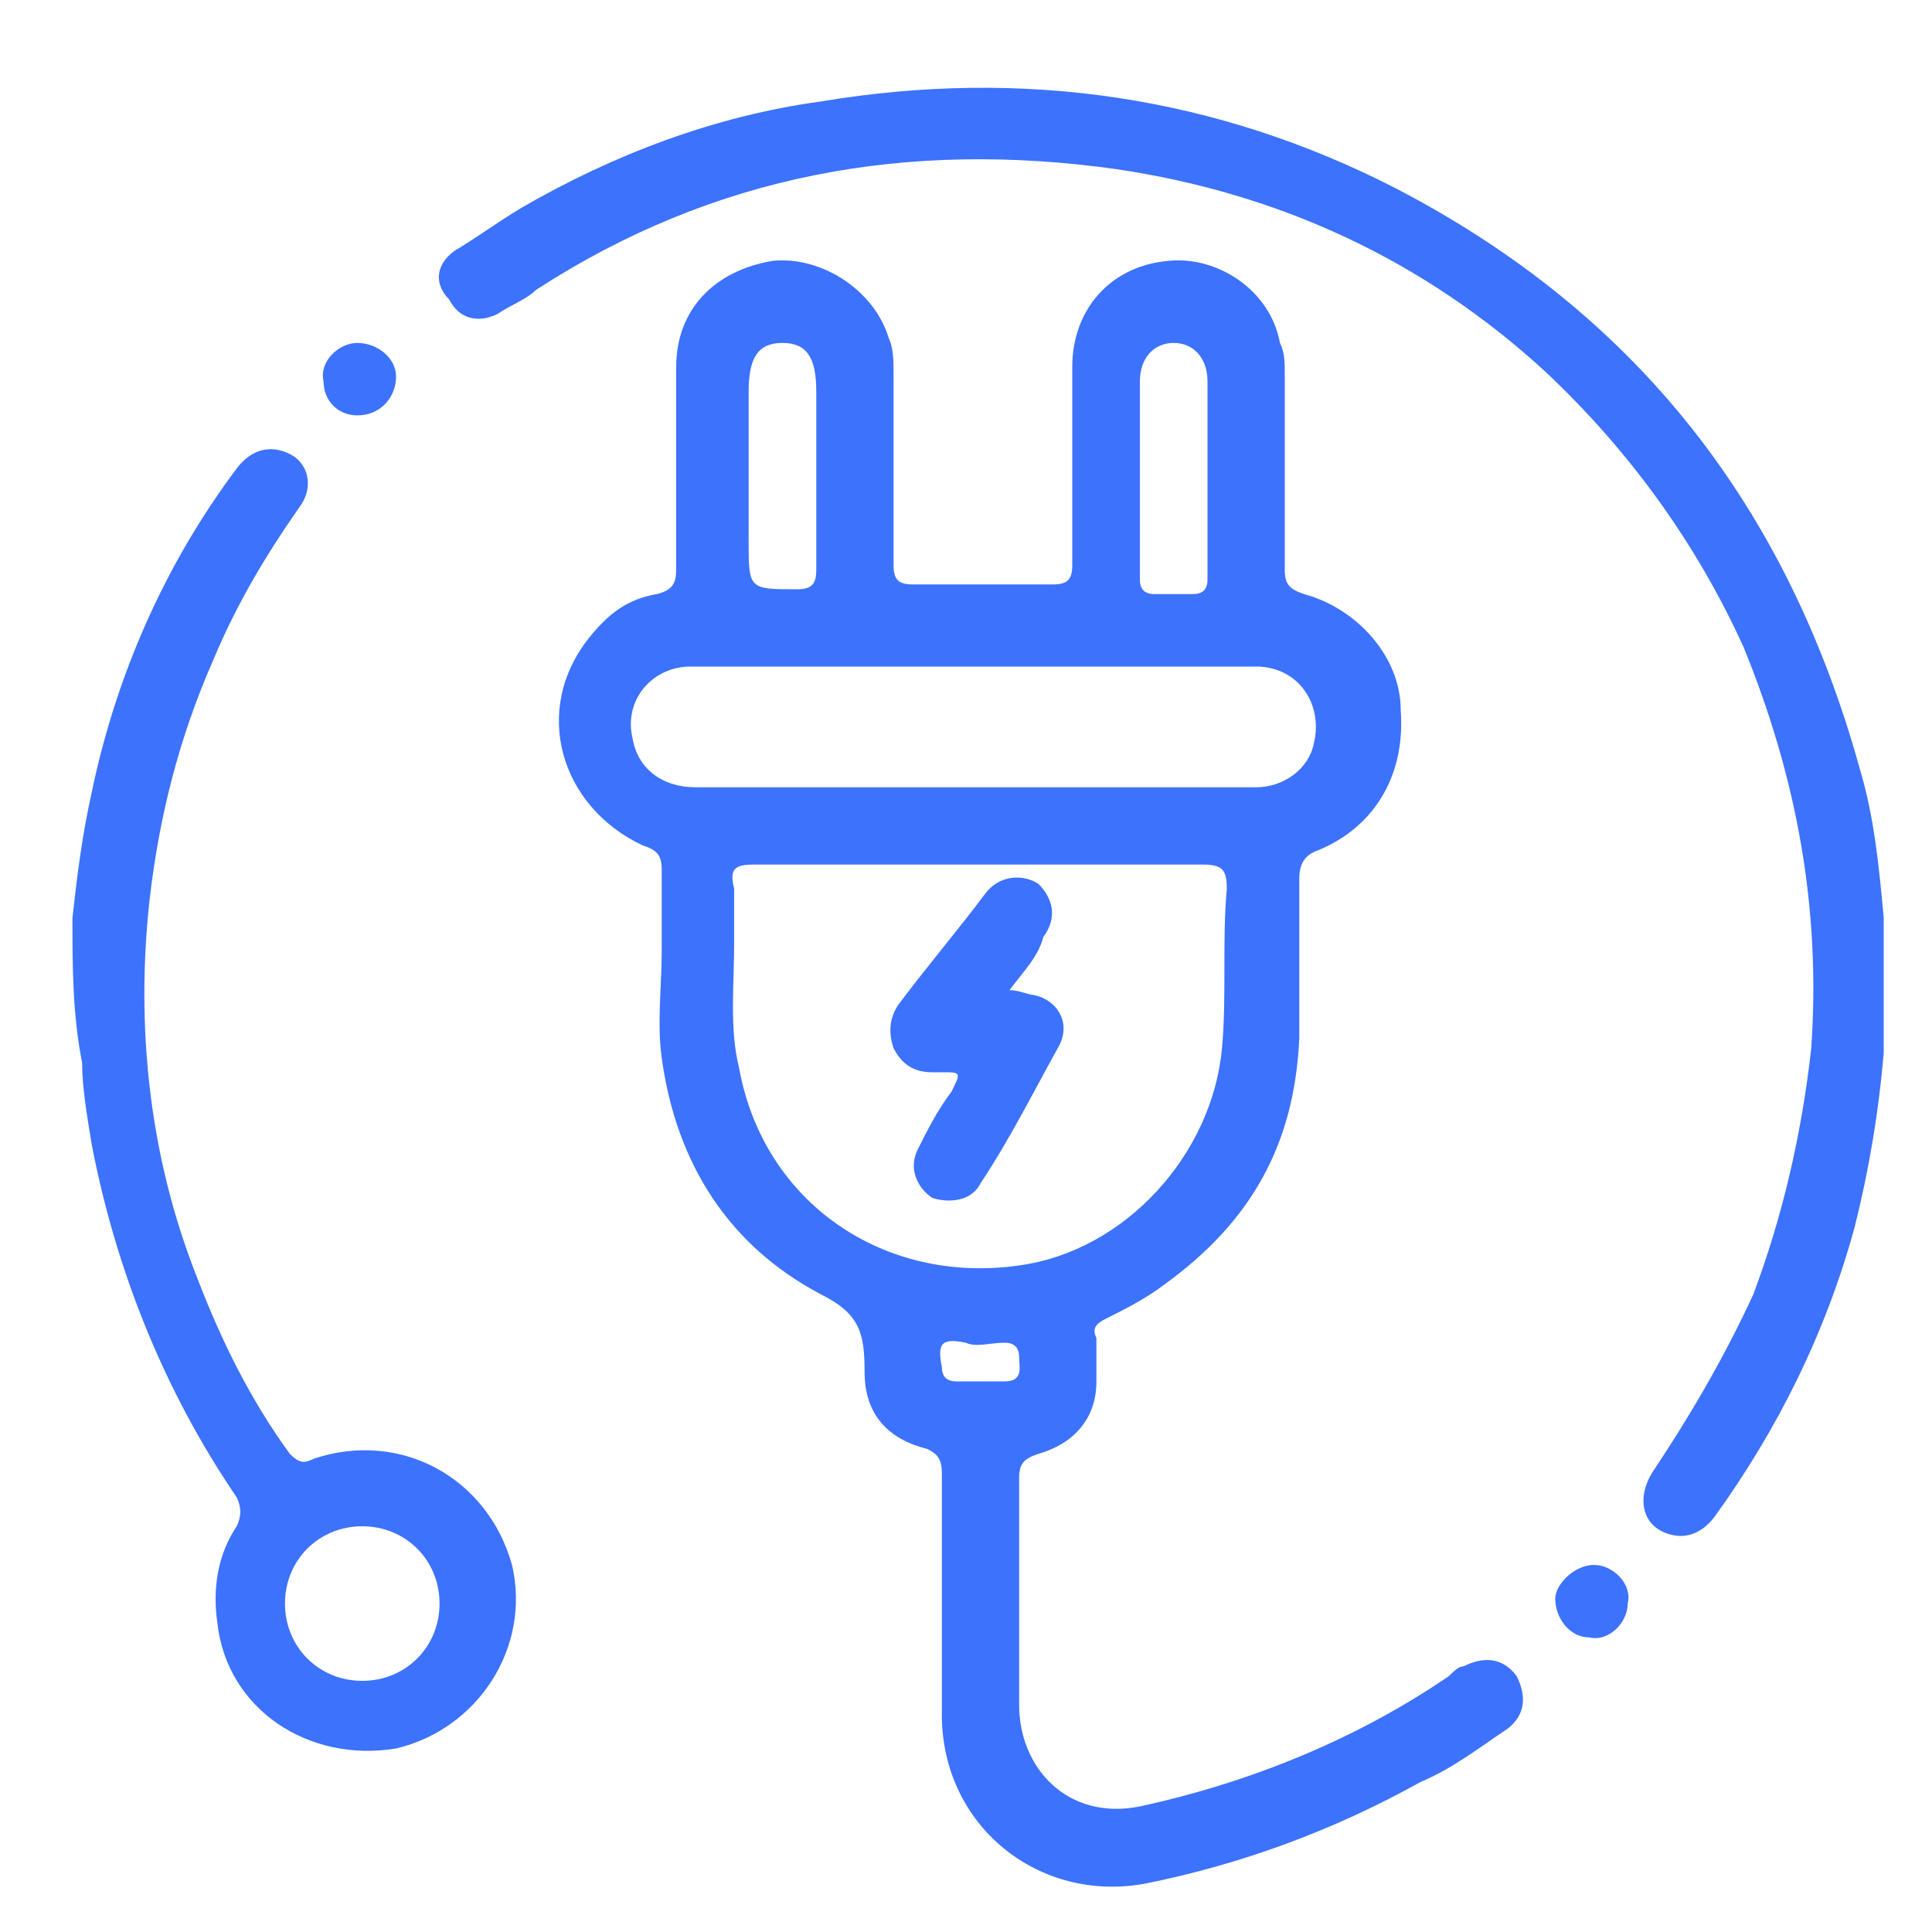 <svg xmlns="http://www.w3.org/2000/svg" xmlns:xlink="http://www.w3.org/1999/xlink" id="Capa_1" x="0px" y="0px" viewBox="0 0 40 40" style="enable-background:new 0 0 40 40;" xml:space="preserve"><style type="text/css">	.st0{fill:#3C72FC;}</style><g>	<path class="st0" d="M39,21.8c-0.1,1.2-0.3,2.4-0.6,3.6c-0.6,2.2-1.6,4.2-2.9,6c-0.3,0.4-0.7,0.5-1.1,0.3c-0.4-0.2-0.5-0.7-0.2-1.2   c0.8-1.2,1.5-2.4,2.1-3.7c0.6-1.6,1-3.3,1.2-5.1c0.2-2.9-0.3-5.6-1.4-8.3c-1-2.2-2.4-4.1-4.1-5.7c-2.5-2.3-5.5-3.7-8.9-4.2   c-4.3-0.6-8.3,0.1-12,2.5c-0.2,0.2-0.5,0.3-0.8,0.5c-0.4,0.2-0.8,0.1-1-0.3C9,5.9,9,5.5,9.4,5.2c0.5-0.3,0.9-0.6,1.4-0.9   c1.9-1.1,4-1.9,6.2-2.2c4.2-0.7,8.2-0.1,11.9,1.8c5,2.6,8.1,6.6,9.6,12c0.3,1,0.4,2,0.5,3.1C39,19.9,39,20.9,39,21.8z"></path>	<path class="st0" d="M1.5,19c0.1-0.9,0.2-1.7,0.4-2.6c0.5-2.4,1.5-4.7,3-6.7C5.2,9.3,5.6,9.2,6,9.4c0.4,0.2,0.5,0.7,0.2,1.1   c-0.7,1-1.3,2-1.8,3.2c-0.7,1.6-1.1,3.2-1.3,4.9c-0.3,2.7,0,5.4,1,7.9C4.6,27.8,5.2,29,6,30.1c0.2,0.2,0.3,0.2,0.5,0.1   c1.8-0.6,3.6,0.4,4.1,2.2c0.4,1.7-0.7,3.4-2.4,3.8c-1.8,0.3-3.5-0.8-3.7-2.6c-0.1-0.7,0-1.4,0.4-2c0.1-0.2,0.1-0.4,0-0.6   c-1.5-2.2-2.5-4.7-3-7.3c-0.1-0.6-0.2-1.2-0.2-1.7C1.5,21,1.5,20,1.5,19z M7.5,34.8c0.9,0,1.6-0.7,1.6-1.6c0-0.9-0.7-1.6-1.6-1.6   c-0.9,0-1.6,0.7-1.6,1.6C5.9,34.1,6.6,34.8,7.5,34.8z"></path>	<path class="st0" d="M19.5,33.1c0-0.9,0-1.7,0-2.6c0-0.3-0.1-0.4-0.3-0.5c-0.8-0.2-1.3-0.7-1.3-1.6c0-0.8-0.1-1.2-0.9-1.6   c-1.9-1-3-2.7-3.3-4.9c-0.1-0.7,0-1.5,0-2.2c0-0.6,0-1.1,0-1.7c0-0.3-0.1-0.4-0.4-0.5c-1.7-0.8-2.3-2.8-1.1-4.3   c0.4-0.5,0.8-0.8,1.4-0.9c0.4-0.1,0.4-0.3,0.4-0.6c0-1.4,0-2.7,0-4.1c0-1.2,0.8-2,2-2.2c1-0.1,2.1,0.6,2.4,1.6   c0.1,0.2,0.1,0.5,0.1,0.7c0,1.3,0,2.7,0,4c0,0.3,0.1,0.4,0.4,0.4c1,0,1.9,0,2.9,0c0.3,0,0.4-0.1,0.4-0.4c0-1.4,0-2.7,0-4.1   c0-1.2,0.8-2.1,2-2.2c1-0.1,2.1,0.6,2.3,1.7c0.1,0.2,0.1,0.4,0.1,0.7c0,1.3,0,2.7,0,4c0,0.3,0.1,0.4,0.4,0.5c1.1,0.3,2,1.3,2,2.4   c0.1,1.3-0.5,2.4-1.7,2.9c-0.3,0.1-0.4,0.3-0.4,0.6c0,1.1,0,2.2,0,3.3c-0.1,2.2-1,3.8-2.8,5.1c-0.4,0.3-0.8,0.5-1.2,0.7   c-0.2,0.1-0.3,0.2-0.2,0.4c0,0.3,0,0.6,0,0.9c0,0.8-0.5,1.3-1.2,1.5c-0.3,0.1-0.4,0.2-0.4,0.5c0,1.6,0,3.1,0,4.7   c0,1.3,1,2.4,2.5,2.1c2.3-0.5,4.5-1.4,6.4-2.7c0.1-0.1,0.2-0.2,0.3-0.2c0.4-0.2,0.8-0.2,1.1,0.2c0.2,0.4,0.2,0.8-0.2,1.1   c-0.6,0.4-1.1,0.8-1.8,1.1c-1.8,1-3.7,1.7-5.7,2.1c-2.2,0.4-4.2-1.2-4.2-3.5C19.5,34.7,19.5,33.9,19.5,33.1z M20.2,17.9   c-1.6,0-3.1,0-4.6,0c-0.4,0-0.5,0.1-0.4,0.5c0,0.4,0,0.8,0,1.1c0,0.9-0.1,1.8,0.1,2.6c0.5,2.8,3,4.5,5.8,4.1c2.2-0.3,4-2.3,4.2-4.5   c0.1-1.1,0-2.2,0.1-3.3c0-0.4-0.1-0.5-0.5-0.5C23.3,17.9,21.8,17.9,20.2,17.9z M20.2,13.8C20.2,13.8,20.2,13.8,20.2,13.8   c-0.6,0-1.3,0-1.9,0c-1.3,0-2.7,0-4,0c-0.8,0-1.4,0.7-1.2,1.5c0.1,0.6,0.6,1,1.3,1c3.1,0,6.2,0,9.3,0c0.8,0,1.5,0,2.3,0   c0.6,0,1.1-0.4,1.2-0.9c0.2-0.8-0.3-1.6-1.2-1.6C24.2,13.8,22.2,13.8,20.2,13.8z M16.9,9.9c0-0.6,0-1.2,0-1.8c0-0.7-0.2-1-0.7-1   c-0.5,0-0.7,0.3-0.7,1c0,1,0,2.1,0,3.1c0,1,0,1,1,1c0.3,0,0.4-0.1,0.4-0.4C16.9,11.2,16.9,10.6,16.9,9.9z M25,9.9   C25,9.9,25,9.9,25,9.9c0-0.7,0-1.4,0-2c0-0.5-0.3-0.8-0.7-0.8c-0.4,0-0.7,0.3-0.7,0.8c0,1.4,0,2.7,0,4.1c0,0.2,0.1,0.3,0.3,0.3   c0.3,0,0.6,0,0.8,0c0.2,0,0.3-0.1,0.3-0.3C25,11.3,25,10.6,25,9.9z M20.3,28.6c0.2,0,0.4,0,0.5,0c0.4,0,0.3-0.3,0.3-0.5   c0-0.2-0.1-0.3-0.3-0.3c-0.3,0-0.6,0.1-0.8,0c-0.5-0.1-0.6,0-0.5,0.5c0,0.2,0.1,0.3,0.3,0.3C19.9,28.6,20.1,28.6,20.3,28.6z"></path>	<path class="st0" d="M7.4,7.1c0.4,0,0.8,0.3,0.8,0.7c0,0.4-0.3,0.8-0.8,0.8C7,8.6,6.7,8.3,6.7,7.9C6.6,7.5,7,7.1,7.4,7.1z"></path>	<path class="st0" d="M33,32.4c0.4,0,0.8,0.4,0.7,0.8c0,0.4-0.4,0.8-0.8,0.7c-0.4,0-0.7-0.4-0.7-0.8C32.2,32.8,32.6,32.4,33,32.4z"></path>	<path class="st0" d="M20.9,20.5c0.2,0,0.4,0.1,0.5,0.1c0.5,0.1,0.8,0.6,0.5,1.1c-0.5,0.9-1,1.9-1.6,2.8c-0.2,0.4-0.7,0.4-1,0.3   c-0.3-0.2-0.5-0.6-0.3-1c0.2-0.4,0.4-0.8,0.7-1.2c0.2-0.4,0.2-0.4-0.2-0.4c-0.1,0-0.1,0-0.2,0c-0.3,0-0.6-0.1-0.8-0.5   c-0.1-0.3-0.1-0.6,0.1-0.9c0.6-0.8,1.2-1.5,1.8-2.3c0.3-0.4,0.8-0.4,1.1-0.2c0.3,0.3,0.4,0.7,0.1,1.1   C21.5,19.8,21.2,20.1,20.9,20.5z"></path></g></svg>